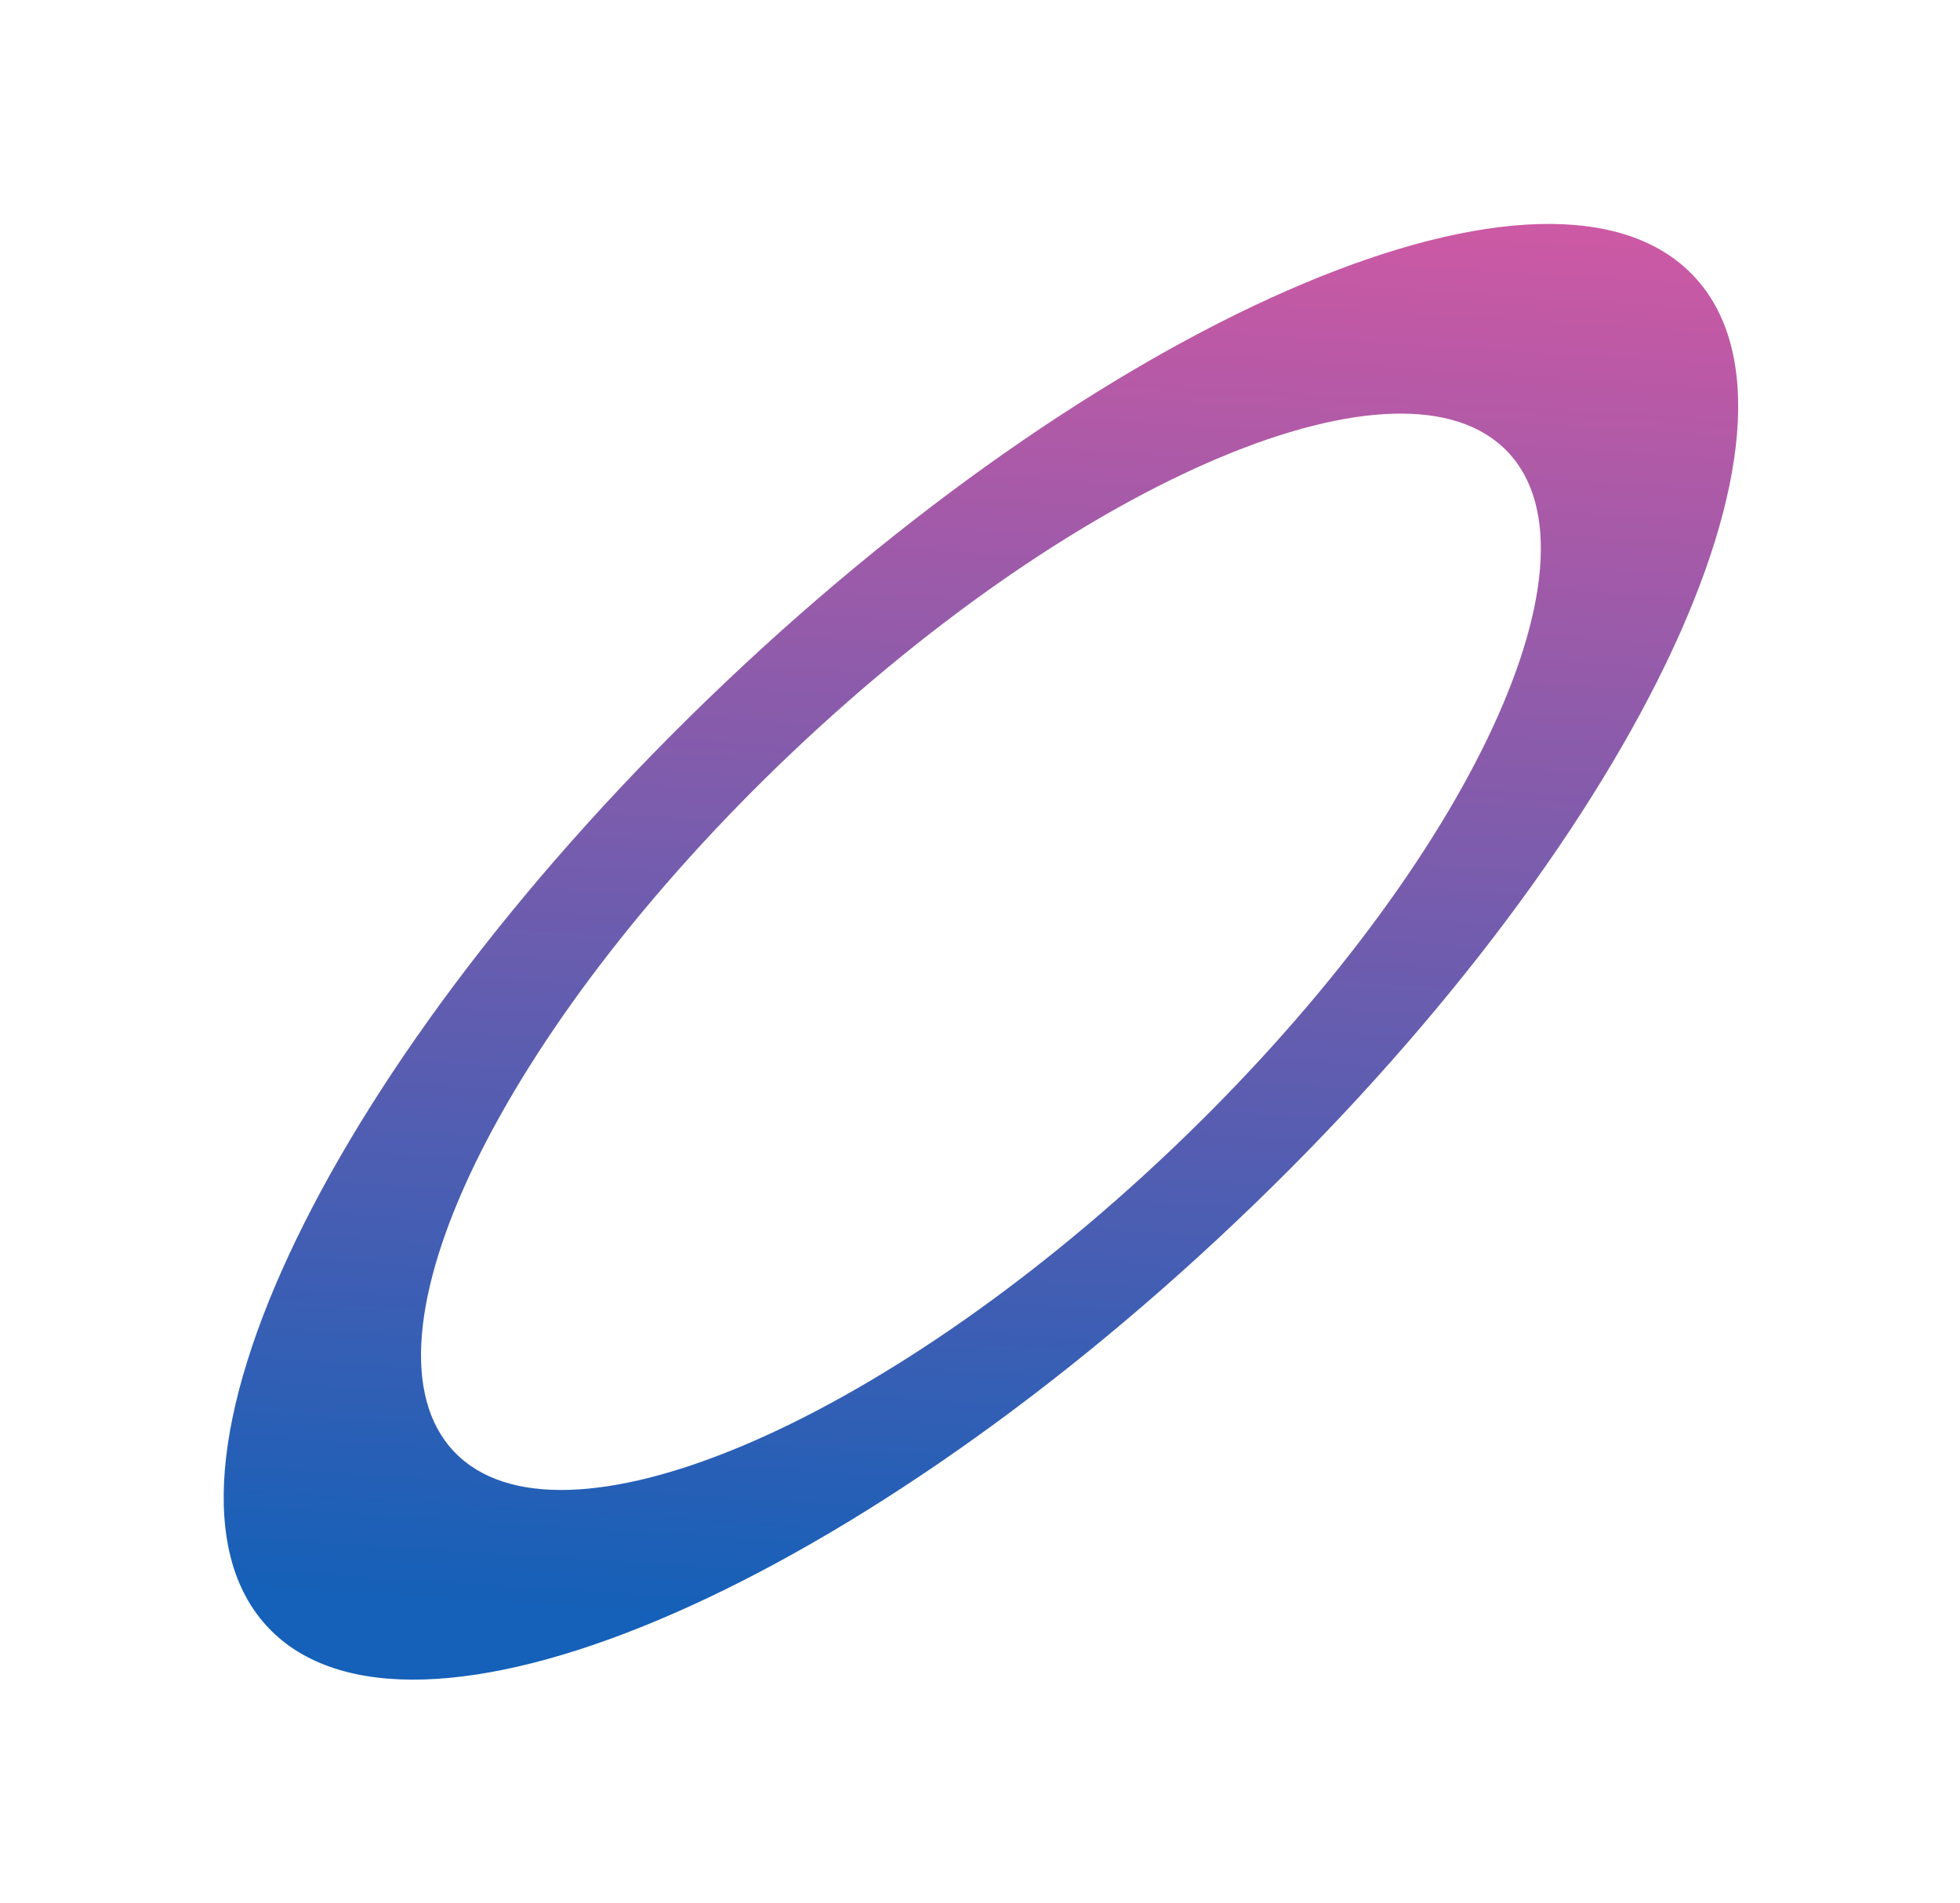 <?xml version="1.0" encoding="UTF-8"?> <svg xmlns="http://www.w3.org/2000/svg" width="919" height="892" viewBox="0 0 919 892" fill="none"><g filter="url(#filter0_f_549_719)"><path d="M794.066 129.329C860.236 199.098 764.283 397.533 579.75 572.547C395.216 747.56 191.981 832.877 125.811 763.108C59.642 693.339 155.594 494.903 340.127 319.89C524.661 144.877 727.896 59.559 794.066 129.329ZM706.997 211.906C658.07 160.318 507.796 223.403 371.349 352.81C234.903 482.217 163.954 628.943 212.88 680.531C261.807 732.119 412.083 669.035 548.529 539.628C684.976 410.221 755.924 263.494 706.997 211.906Z" fill="url(#paint0_linear_549_719)"></path></g><defs><filter id="filter0_f_549_719" x="0.883" y="0.985" width="918.111" height="890.466" filterUnits="userSpaceOnUse" color-interpolation-filters="sRGB"><feFlood flood-opacity="0" result="BackgroundImageFix"></feFlood><feBlend mode="normal" in="SourceGraphic" in2="BackgroundImageFix" result="shape"></feBlend><feGaussianBlur stdDeviation="52" result="effect1_foregroundBlur_549_719"></feGaussianBlur></filter><linearGradient id="paint0_linear_549_719" x1="543.714" y1="-43.106" x2="492.865" y2="768.652" gradientUnits="userSpaceOnUse"><stop stop-color="#F257A0"></stop><stop offset="1" stop-color="#1560B8"></stop></linearGradient></defs></svg> 